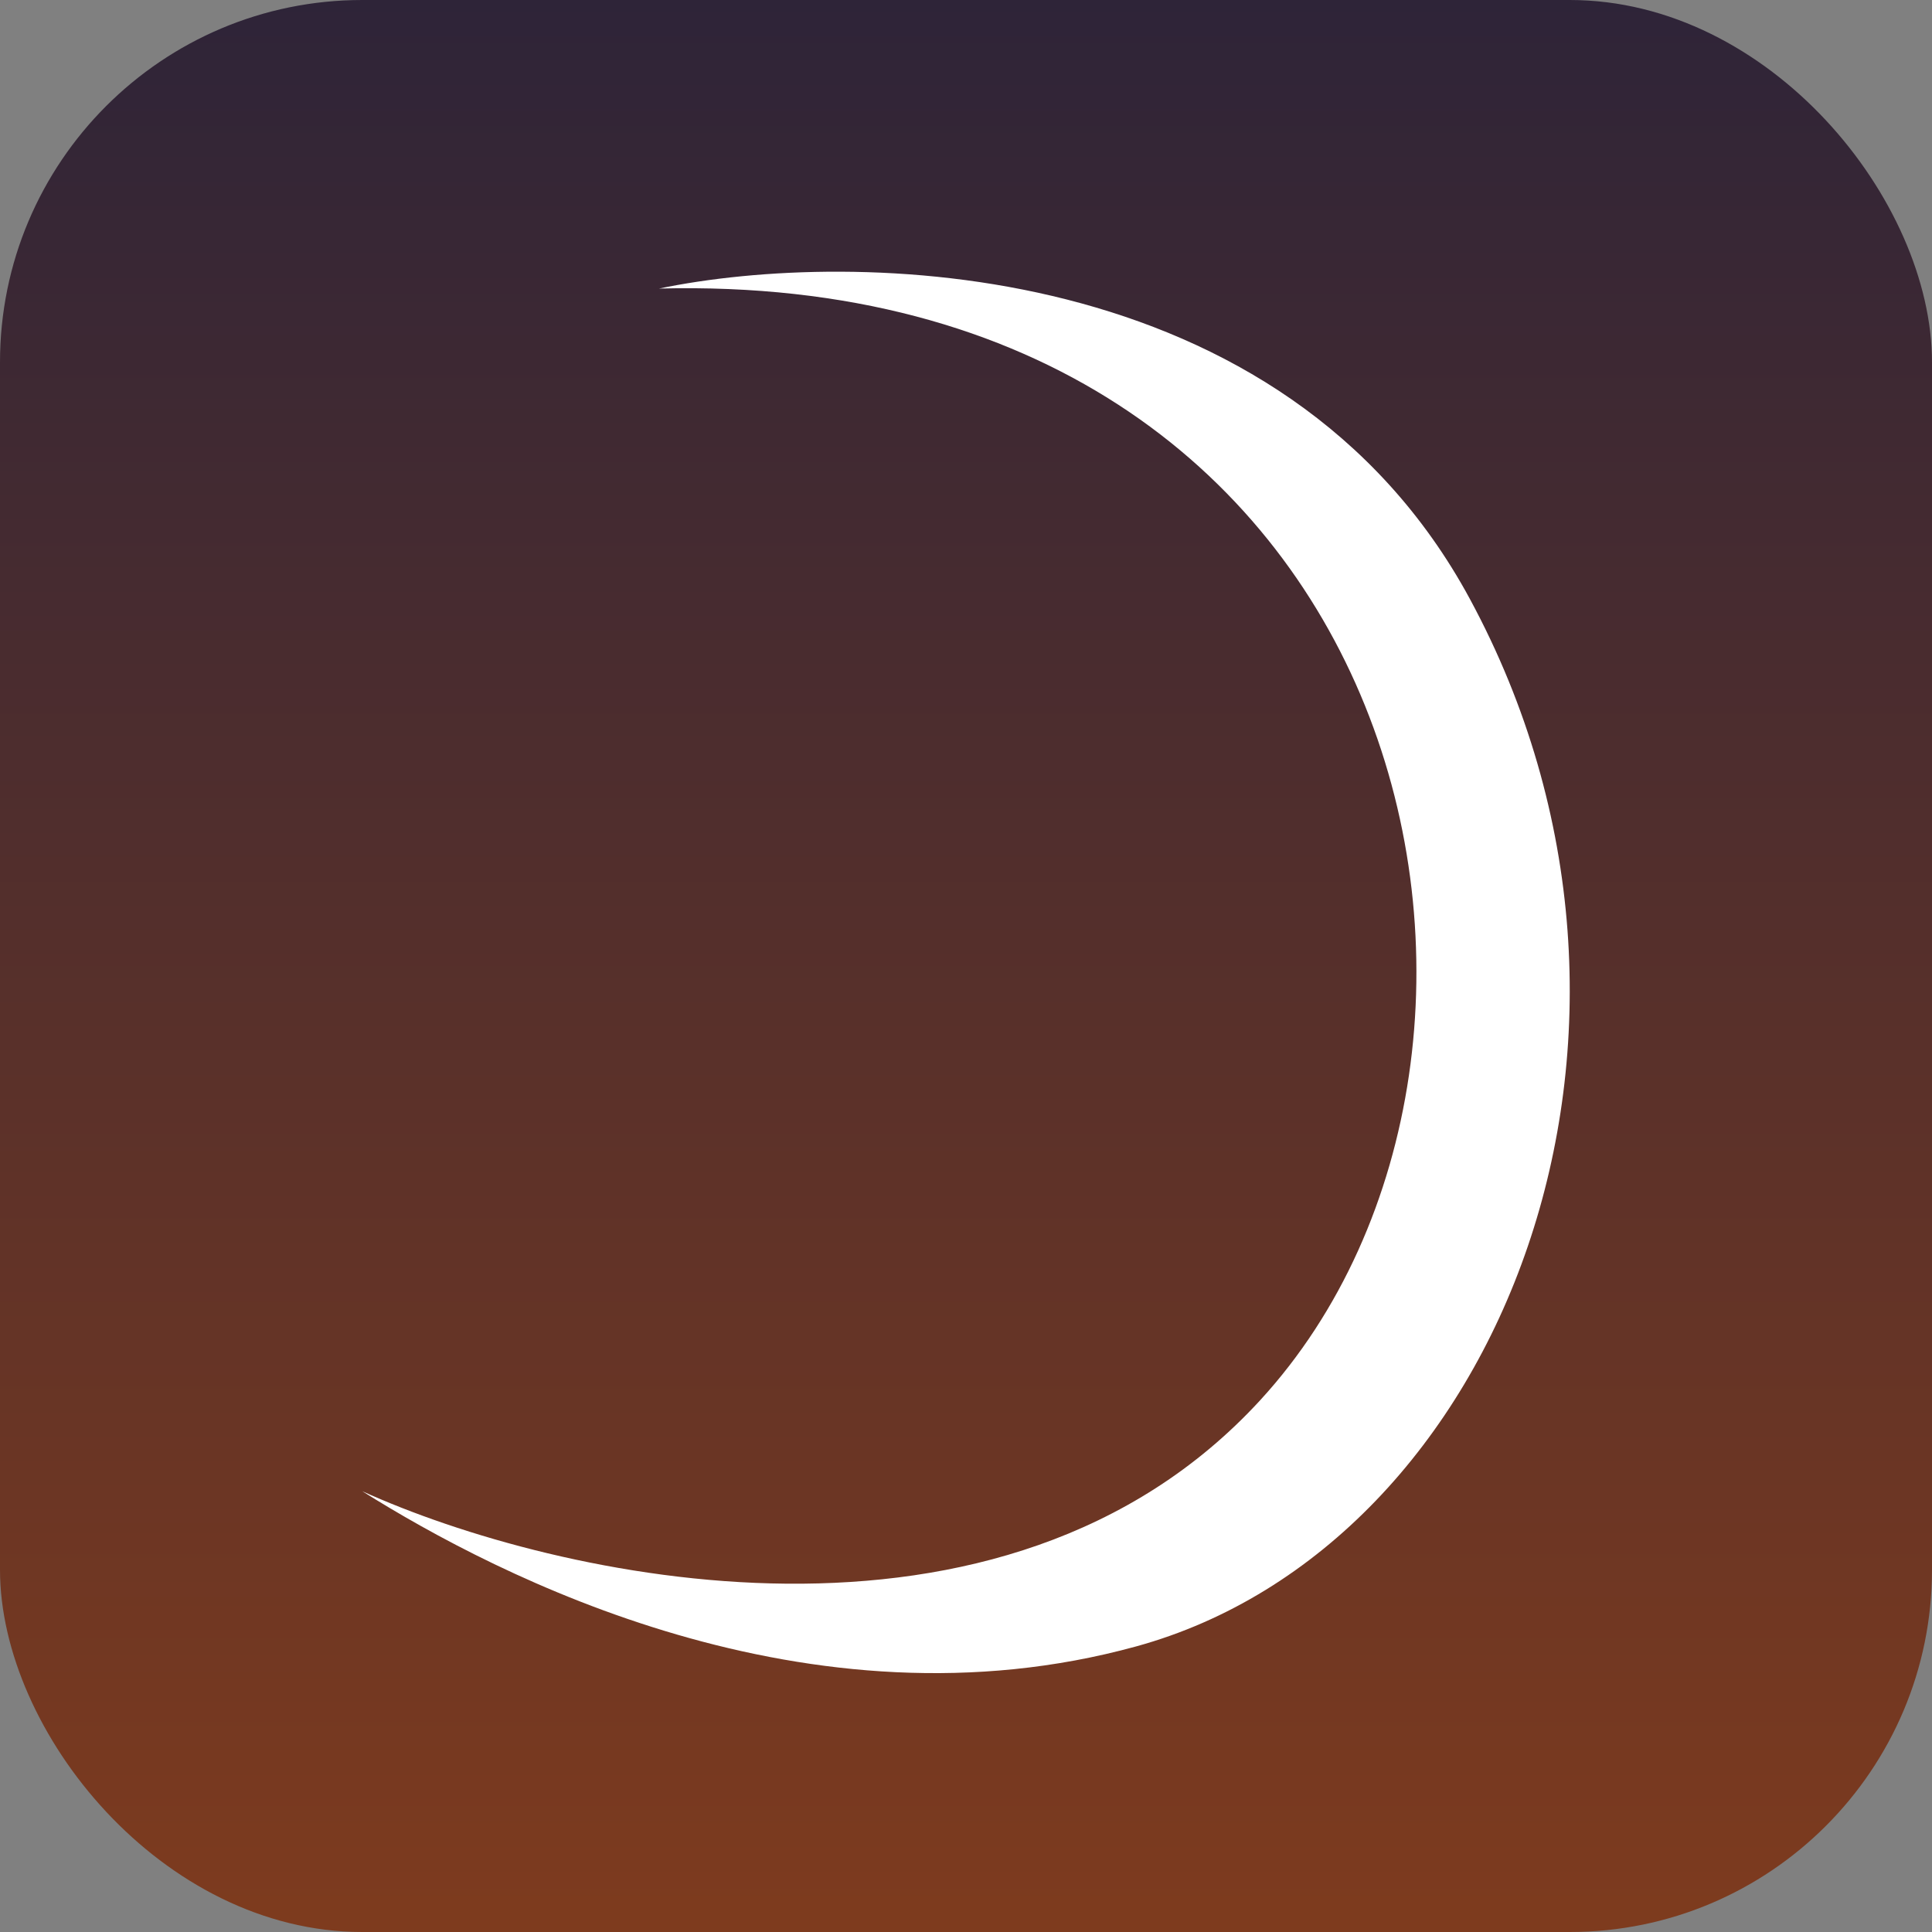 <?xml version="1.0" encoding="UTF-8"?>
<svg xmlns="http://www.w3.org/2000/svg" width="64" height="64" viewBox="0 0 64 64" fill="none">
  <rect x="0" y="0" width="64" height="64" fill="#808080" stroke="none"/>
  <g id="favicon">
    <rect width="64" height="64" rx="12" fill="url(#paint0_linear_558_6259)"></rect>
    <path id="Vector 11" d="M48.691 19.84C42.522 8.428 28.214 8.231 21.831 9.559C46.956 8.916 52.418 34.748 41.751 46.378C33.218 55.683 18.383 52.29 12 49.398C16.498 52.226 26.779 57.527 37.639 54.539C49.783 51.198 56.402 34.105 48.691 19.84Z" fill="white"></path>
  </g>
  <defs>
    <linearGradient id="paint0_linear_558_6259" x1="32" y1="0" x2="32" y2="64" gradientUnits="userSpaceOnUse">
      <stop stop-color="#2E2438"></stop>
      <stop offset="1" stop-color="#7E3B1E"></stop>
    </linearGradient>
  </defs>
</svg>
